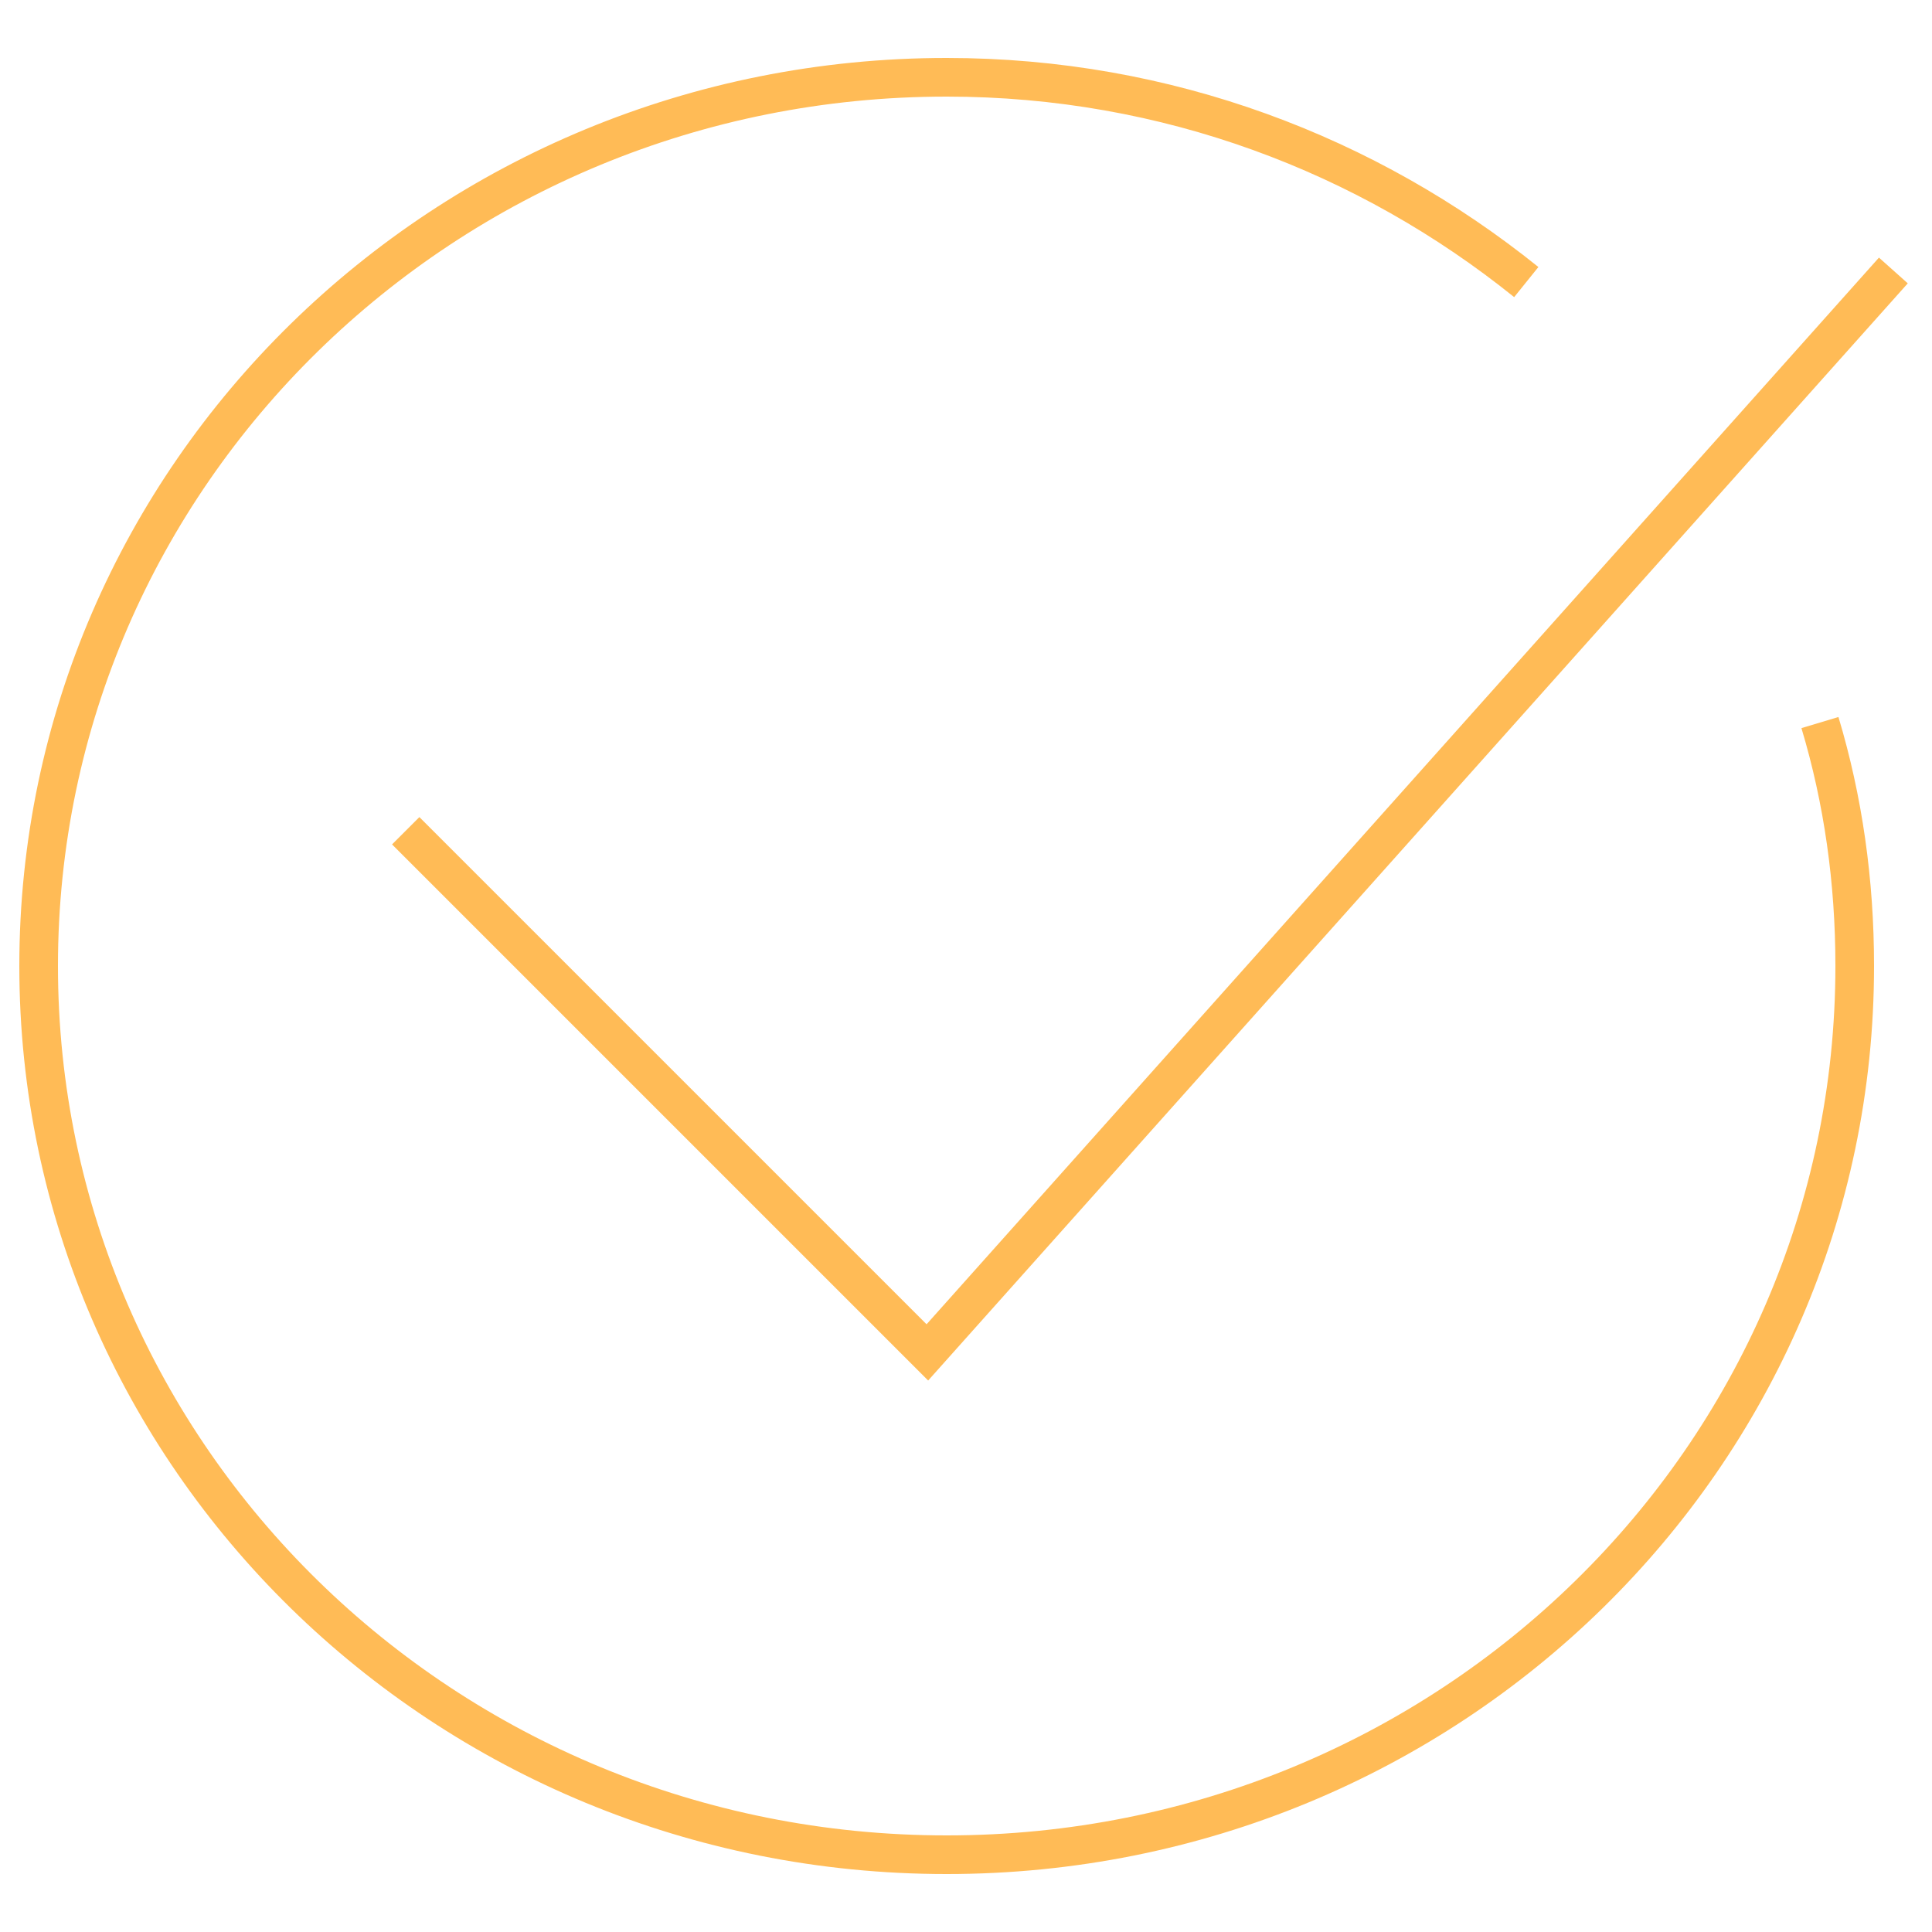 <?xml version="1.0" encoding="UTF-8"?> <svg xmlns="http://www.w3.org/2000/svg" viewBox="0 0 50.00 50.00" data-guides="{&quot;vertical&quot;:[],&quot;horizontal&quot;:[]}"><path fill="none" stroke="#ffbb56" fill-opacity="1" stroke-width="1" stroke-opacity="1" color="rgb(51, 51, 51)" stroke-miterlimit="10" class="st0" id="tSvga9d2af2142" title="Path 10" d="M47.1 18.7C47.7 20.7 48 22.8 48 25C48 37.7 37.5 48 24.5 48C11.5 48 1 37.7 1 25C1 12.3 11.5 2 24.5 2C30.2 2 35.4 4 39.5 7.3"></path><path fill="none" stroke="#ffbb56" fill-opacity="1" stroke-width="1" stroke-opacity="1" color="rgb(51, 51, 51)" stroke-miterlimit="10" class="st0" id="tSvg77be36d01f" title="Path 11" d="M49 7C40.667 16.333 32.333 25.667 24 35C19.5 30.5 15 26 10.5 21.5"></path><defs></defs></svg> 